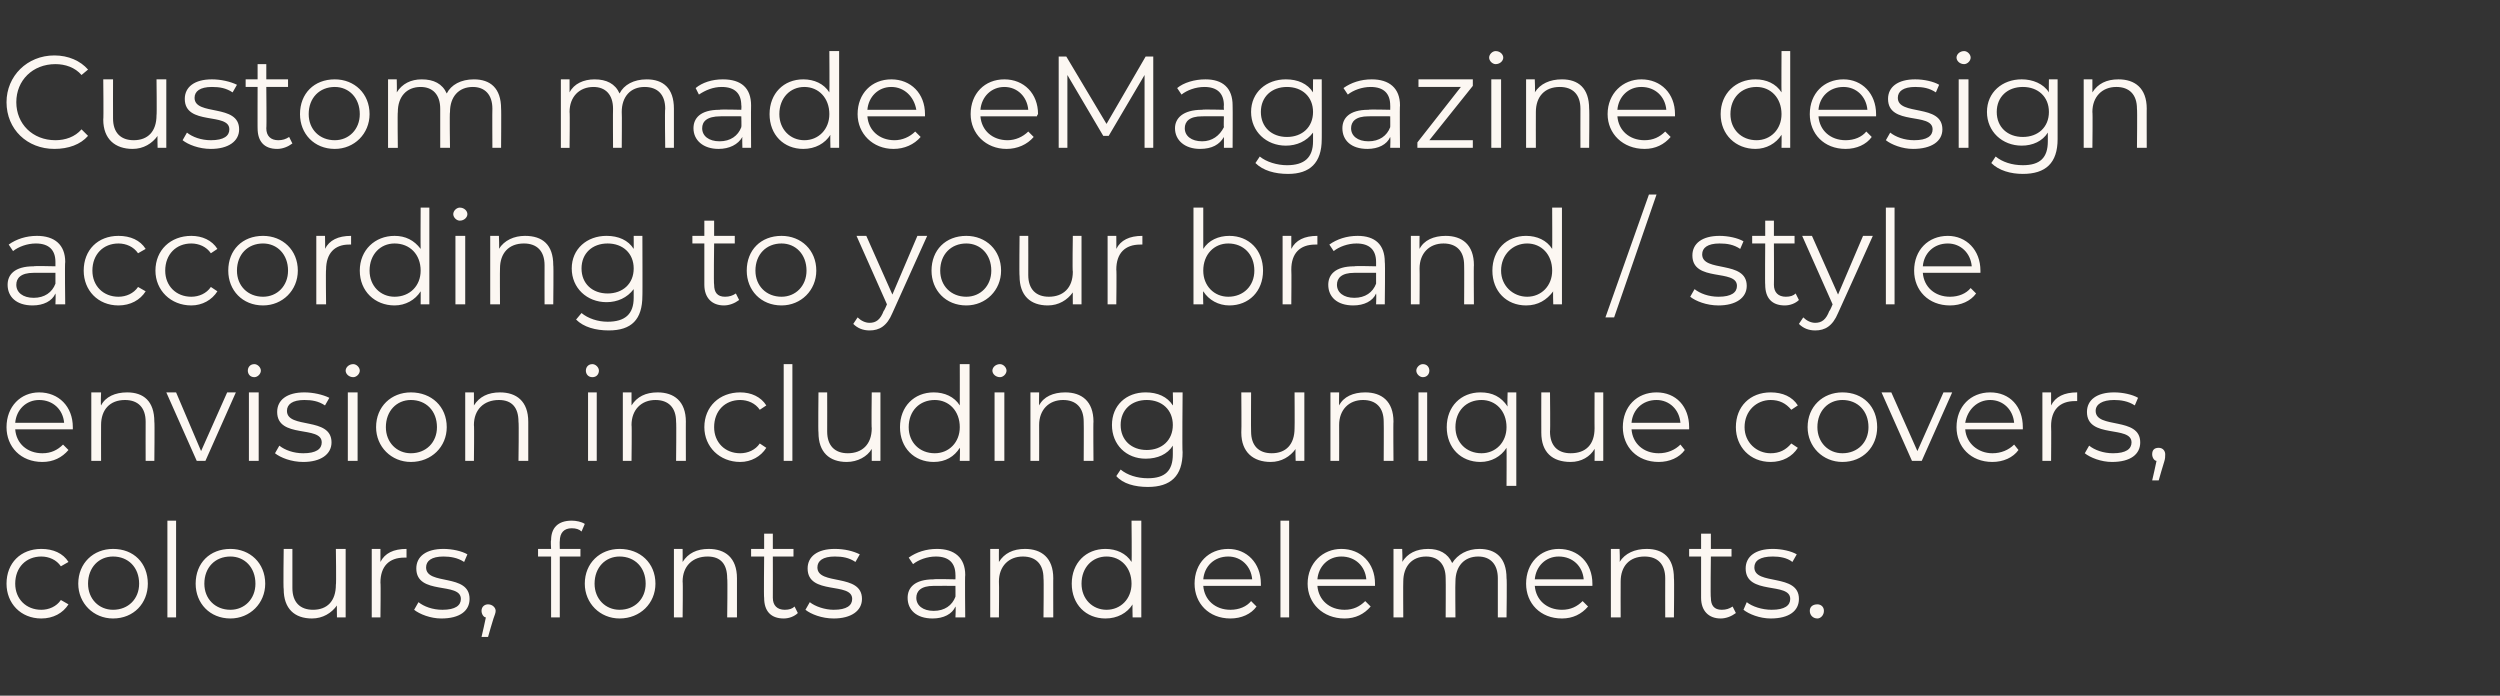 <?xml version="1.0" standalone="no"?><!DOCTYPE svg PUBLIC "-//W3C//DTD SVG 1.1//EN" "http://www.w3.org/Graphics/SVG/1.1/DTD/svg11.dtd"><svg xmlns="http://www.w3.org/2000/svg" version="1.1" width="230px" height="64px" viewBox="0 -2 230 64" style="top:-2px"><rect x="0" y="-2" width="230" height="64" fill="#333333" stroke="none"/><desc>Custom made eMagazine design according to your brand / style envision including unique covers, colours, fonts and ele...</desc><defs/><g id="Polygon24681"><path d="m.6 51.7c0-1.9 1.3-3.2 3.2-3.2c1.1 0 2 .4 2.5 1.2c0 0-.7.4-.7.4c-.4-.6-1.1-.9-1.8-.9c-1.4 0-2.4 1-2.4 2.5c0 1.4 1 2.4 2.4 2.4c.7 0 1.4-.3 1.8-.9c0 0 .7.4.7.4c-.5.8-1.4 1.3-2.5 1.3c-1.9 0-3.2-1.4-3.2-3.2zm6.6 0c0-1.9 1.4-3.2 3.2-3.2c1.9 0 3.2 1.3 3.2 3.2c0 1.8-1.3 3.2-3.2 3.2c-1.8 0-3.2-1.4-3.2-3.2zm5.6 0c0-1.5-1-2.5-2.4-2.5c-1.3 0-2.3 1-2.3 2.5c0 1.4 1 2.4 2.3 2.4c1.4 0 2.4-1 2.4-2.4zm2.6-5.8l.8 0l0 8.9l-.8 0l0-8.9zm2.6 5.8c0-1.9 1.3-3.2 3.2-3.2c1.8 0 3.2 1.3 3.2 3.2c0 1.8-1.4 3.2-3.2 3.2c-1.9 0-3.2-1.4-3.2-3.2zm5.5 0c0-1.5-1-2.5-2.3-2.5c-1.4 0-2.4 1-2.4 2.5c0 1.4 1 2.4 2.4 2.4c1.3 0 2.3-1 2.3-2.4zm8.3-3.2l0 6.3l-.8 0c0 0-.02-1.14 0-1.1c-.5.7-1.3 1.2-2.3 1.2c-1.6 0-2.6-.9-2.6-2.7c-.05-.04 0-3.7 0-3.7l.8 0c0 0 0 3.58 0 3.6c0 1.3.7 2 1.9 2c1.3 0 2.1-.8 2.1-2.3c.05.02 0-3.3 0-3.3l.9 0zm5.6 0c0 0 0 .8 0 .8c-.1 0-.2 0-.2 0c-1.4 0-2.2.8-2.2 2.3c.04 0 0 3.2 0 3.2l-.8 0l0-6.3l.8 0c0 0 0 1.24 0 1.2c.4-.8 1.2-1.2 2.4-1.2zm.7 5.6c0 0 .4-.7.4-.7c.5.4 1.3.7 2.2.7c1.2 0 1.7-.4 1.7-1c0-1.6-4.1-.3-4.1-2.8c0-1.1.9-1.8 2.5-1.8c.8 0 1.7.2 2.2.5c0 0-.3.7-.3.7c-.6-.4-1.3-.5-1.9-.5c-1.1 0-1.6.4-1.6 1c0 1.7 4 .5 4 2.9c0 1.1-.9 1.8-2.6 1.8c-1 0-2-.4-2.5-.8zm7.5.1c0 .2-.1.4-.2.7c-.02.01-.5 1.7-.5 1.7l-.6 0c0 0 .41-1.77.4-1.8c-.2 0-.4-.3-.4-.6c0-.4.3-.6.6-.6c.4 0 .7.3.7.6zm5.9-6.4c-.02-.04 0 .7 0 .7l1.9 0l0 .7l-1.9 0l0 5.6l-.8 0l0-5.6l-1.2 0l0-.7l1.2 0c0 0-.05-.78 0-.8c0-1.1.6-1.8 1.9-1.8c.4 0 .9.1 1.2.3c0 0-.3.7-.3.7c-.2-.2-.5-.3-.9-.3c-.7 0-1.1.4-1.1 1.2zm2.3 3.9c0-1.9 1.4-3.2 3.2-3.2c1.9 0 3.3 1.3 3.3 3.2c0 1.8-1.4 3.2-3.3 3.2c-1.8 0-3.2-1.4-3.2-3.2zm5.6 0c0-1.5-1-2.5-2.4-2.5c-1.3 0-2.3 1-2.3 2.5c0 1.4 1 2.4 2.3 2.4c1.4 0 2.4-1 2.4-2.4zm8.4-.5c0-.04 0 3.6 0 3.6l-.9 0c0 0 .05-3.56 0-3.6c0-1.3-.6-2-1.8-2c-1.4 0-2.3.9-2.3 2.3c.04 0 0 3.3 0 3.3l-.8 0l0-6.3l.8 0c0 0 .01 1.17 0 1.2c.5-.8 1.3-1.2 2.4-1.2c1.5 0 2.6.8 2.6 2.7zm5.6 3.2c-.3.3-.8.5-1.3.5c-1.2 0-1.8-.7-1.8-1.9c-.04.04 0-3.8 0-3.8l-1.2 0l0-.7l1.2 0l0-1.4l.8 0l0 1.4l1.9 0l0 .7l-1.9 0c0 0 .01 3.79 0 3.8c0 .7.4 1.1 1.1 1.1c.4 0 .7-.1.9-.3c0 0 .3.6.3.6zm.7-.3c0 0 .4-.7.4-.7c.5.4 1.4.7 2.2.7c1.2 0 1.7-.4 1.7-1c0-1.6-4.1-.3-4.1-2.8c0-1.1.9-1.8 2.5-1.8c.9 0 1.7.2 2.3.5c0 0-.4.7-.4.7c-.6-.4-1.2-.5-1.9-.5c-1.1 0-1.6.4-1.6 1c0 1.7 4.1.5 4.1 2.9c0 1.1-1 1.8-2.6 1.8c-1.1 0-2.1-.4-2.6-.8zm14.7-3.2c-.04 0 0 3.9 0 3.9l-.9 0c0 0 .05-.97 0-1c-.3.7-1.1 1.1-2.1 1.1c-1.5 0-2.3-.8-2.3-1.9c0-.9.6-1.7 2.4-1.7c.01-.05 2 0 2 0c0 0 .01-.43 0-.4c0-1.1-.6-1.7-1.8-1.7c-.8 0-1.6.3-2.1.7c0 0-.4-.6-.4-.6c.7-.5 1.6-.8 2.6-.8c1.6 0 2.6.8 2.6 2.4zm-.9 2c.01.02 0-1 0-1c0 0-1.97-.01-2 0c-1.2 0-1.6.5-1.6 1.1c0 .7.6 1.2 1.6 1.2c1 0 1.7-.5 2-1.3zm9-1.7c-.01-.04 0 3.6 0 3.6l-.9 0c0 0 .04-3.56 0-3.6c0-1.3-.7-2-1.9-2c-1.3 0-2.2.9-2.2 2.3c.03 0 0 3.3 0 3.3l-.8 0l0-6.3l.8 0c0 0-.01 1.17 0 1.2c.5-.8 1.3-1.2 2.4-1.2c1.5 0 2.6.8 2.6 2.7zm8.1-5.3l0 8.9l-.8 0c0 0-.03-1.23 0-1.2c-.5.8-1.4 1.3-2.5 1.3c-1.8 0-3.1-1.3-3.1-3.2c0-1.9 1.3-3.2 3.1-3.2c1 0 1.9.4 2.4 1.2c.04 0 0-3.8 0-3.8l.9 0zm-.9 5.8c0-1.5-1-2.5-2.3-2.5c-1.3 0-2.3 1-2.3 2.5c0 1.4 1 2.4 2.3 2.4c1.3 0 2.3-1 2.3-2.4zm11.9.2c0 0-5.3 0-5.3 0c.1 1.3 1.1 2.2 2.5 2.2c.8 0 1.5-.3 1.9-.8c0 0 .5.5.5.5c-.5.7-1.4 1.1-2.4 1.1c-2 0-3.3-1.4-3.3-3.2c0-1.9 1.3-3.2 3.1-3.2c1.7 0 3 1.3 3 3.2c0 0 0 .1 0 .2zm-5.3-.6c0 0 4.5 0 4.5 0c-.1-1.2-1-2.1-2.2-2.1c-1.3 0-2.2.9-2.3 2.1zm7.1-5.4l.8 0l0 8.9l-.8 0l0-8.9zm8.7 6c0 0-5.3 0-5.3 0c.1 1.3 1.1 2.2 2.5 2.2c.8 0 1.4-.3 1.9-.8c0 0 .5.5.5.5c-.6.7-1.4 1.1-2.4 1.1c-2 0-3.4-1.4-3.4-3.2c0-1.9 1.4-3.2 3.1-3.2c1.8 0 3.1 1.3 3.1 3.2c0 0 0 .1 0 .2zm-5.3-.6c0 0 4.5 0 4.5 0c-.1-1.2-1-2.1-2.3-2.1c-1.2 0-2.1.9-2.2 2.1zm17.4-.1c.05-.04 0 3.6 0 3.6l-.8 0c0 0 0-3.56 0-3.6c0-1.3-.7-2-1.8-2c-1.3 0-2.1.9-2.1 2.3c-.03 0 0 3.3 0 3.3l-.9 0c0 0 .02-3.56 0-3.6c0-1.3-.7-2-1.8-2c-1.3 0-2.1.9-2.1 2.3c-.02 0 0 3.3 0 3.3l-.9 0l0-6.3l.8 0c0 0 .05 1.16 0 1.2c.5-.8 1.3-1.2 2.4-1.2c1 0 1.8.4 2.2 1.3c.5-.8 1.4-1.3 2.5-1.3c1.5 0 2.5.8 2.5 2.7zm7.9.7c0 0-5.3 0-5.3 0c.1 1.3 1.1 2.2 2.5 2.2c.8 0 1.4-.3 1.9-.8c0 0 .5.5.5.5c-.6.7-1.4 1.1-2.4 1.1c-2 0-3.3-1.4-3.3-3.2c0-1.9 1.3-3.2 3-3.2c1.8 0 3.1 1.3 3.1 3.2c0 0 0 .1 0 .2zm-5.3-.6c0 0 4.5 0 4.5 0c-.1-1.2-1-2.1-2.3-2.1c-1.2 0-2.1.9-2.2 2.1zm12.8-.1c.04-.04 0 3.6 0 3.6l-.8 0c0 0-.01-3.56 0-3.6c0-1.3-.7-2-1.9-2c-1.4 0-2.2.9-2.2 2.3c-.01 0 0 3.3 0 3.3l-.9 0l0-6.3l.8 0c0 0 .05 1.17 0 1.2c.5-.8 1.4-1.2 2.5-1.2c1.5 0 2.5.8 2.5 2.7zm5.7 3.2c-.4.3-.9.5-1.4.5c-1.1 0-1.8-.7-1.8-1.9c0 .04 0-3.8 0-3.8l-1.1 0l0-.7l1.1 0l0-1.4l.9 0l0 1.4l1.9 0l0 .7l-1.9 0c0 0-.05 3.79 0 3.8c0 .7.3 1.1 1 1.1c.4 0 .7-.1 1-.3c0 0 .3.6.3.6zm.7-.3c0 0 .3-.7.3-.7c.5.4 1.4.7 2.3.7c1.2 0 1.7-.4 1.7-1c0-1.6-4.1-.3-4.1-2.8c0-1.1.9-1.8 2.5-1.8c.8 0 1.7.2 2.2.5c0 0-.4.7-.4.7c-.5-.4-1.2-.5-1.8-.5c-1.2 0-1.7.4-1.7 1c0 1.7 4.1.5 4.1 2.9c0 1.1-.9 1.8-2.6 1.8c-1 0-2-.4-2.5-.8zm6.1.1c0-.4.3-.6.7-.6c.3 0 .6.2.6.6c0 .4-.3.7-.6.7c-.4 0-.7-.3-.7-.7z" stroke="none" fill="#fcf7f2"/></g><g id="Polygon24680"><path d="m6.7 37.5c0 0-5.3 0-5.3 0c.1 1.3 1.1 2.2 2.5 2.2c.8 0 1.4-.3 1.9-.8c0 0 .5.5.5.5c-.6.7-1.4 1.1-2.4 1.1c-2 0-3.3-1.4-3.3-3.2c0-1.9 1.3-3.2 3-3.2c1.8 0 3.1 1.3 3.1 3.2c0 0 0 .1 0 .2zm-5.3-.6c0 0 4.5 0 4.5 0c-.1-1.2-1-2.1-2.3-2.1c-1.2 0-2.1.9-2.2 2.1zm12.8-.1c.04-.04 0 3.6 0 3.6l-.8 0c0 0-.01-3.56 0-3.6c0-1.3-.7-2-1.9-2c-1.4 0-2.2.9-2.2 2.3c-.01 0 0 3.3 0 3.3l-.9 0l0-6.3l.9 0c0 0-.05 1.17 0 1.2c.4-.8 1.3-1.2 2.4-1.2c1.5 0 2.5.8 2.5 2.7zm7.5-2.7l-2.8 6.3l-.8 0l-2.8-6.3l.9 0l2.3 5.4l2.4-5.4l.8 0zm1.1-2c0-.3.2-.6.6-.6c.3 0 .6.3.6.6c0 .3-.3.6-.6.6c-.4 0-.6-.3-.6-.6zm.1 2l.9 0l0 6.3l-.9 0l0-6.3zm2.4 5.6c0 0 .4-.7.4-.7c.5.4 1.3.7 2.2.7c1.2 0 1.7-.4 1.7-1c0-1.6-4.1-.3-4.1-2.8c0-1.1.9-1.8 2.5-1.8c.8 0 1.7.2 2.3.5c0 0-.4.7-.4.7c-.6-.4-1.2-.5-1.9-.5c-1.1 0-1.6.4-1.6 1c0 1.7 4.1.5 4.1 2.9c0 1.1-1 1.8-2.6 1.8c-1.1 0-2.1-.4-2.6-.8zm6.5-7.6c0-.3.3-.6.7-.6c.3 0 .6.3.6.6c0 .3-.3.6-.6.6c-.4 0-.7-.3-.7-.6zm.2 2l.9 0l0 6.3l-.9 0l0-6.3zm2.6 3.2c0-1.9 1.4-3.2 3.2-3.2c1.9 0 3.3 1.3 3.3 3.2c0 1.8-1.4 3.2-3.3 3.2c-1.8 0-3.2-1.4-3.2-3.2zm5.6 0c0-1.5-1-2.5-2.4-2.5c-1.3 0-2.3 1-2.3 2.5c0 1.4 1 2.4 2.3 2.4c1.4 0 2.4-1 2.4-2.4zm8.4-.5c0-.04 0 3.6 0 3.6l-.9 0c0 0 .05-3.56 0-3.6c0-1.3-.6-2-1.8-2c-1.4 0-2.3.9-2.3 2.3c.04 0 0 3.3 0 3.3l-.8 0l0-6.3l.8 0c0 0 .01 1.17 0 1.2c.5-.8 1.3-1.2 2.4-1.2c1.5 0 2.6.8 2.6 2.7zm5.3-4.7c0-.3.2-.6.6-.6c.3 0 .6.3.6.6c0 .3-.2.6-.6.6c-.4 0-.6-.3-.6-.6zm.2 2l.8 0l0 6.3l-.8 0l0-6.3zm9 2.7c-.01-.04 0 3.6 0 3.6l-.9 0c0 0 .04-3.56 0-3.6c0-1.3-.7-2-1.9-2c-1.3 0-2.2.9-2.2 2.3c.04 0 0 3.3 0 3.3l-.8 0l0-6.3l.8 0c0 0 0 1.17 0 1.2c.5-.8 1.3-1.2 2.4-1.2c1.5 0 2.6.8 2.6 2.7zm1.7.5c0-1.9 1.4-3.2 3.3-3.2c1 0 1.9.4 2.4 1.2c0 0-.6.4-.6.4c-.4-.6-1.1-.9-1.8-.9c-1.4 0-2.4 1-2.4 2.5c0 1.4 1 2.4 2.4 2.4c.7 0 1.4-.3 1.8-.9c0 0 .6.4.6.4c-.5.8-1.4 1.3-2.4 1.3c-1.9 0-3.3-1.4-3.3-3.2zm7.3-5.8l.8 0l0 8.9l-.8 0l0-8.9zm8.9 2.6l0 6.3l-.8 0c0 0 0-1.14 0-1.1c-.4.7-1.3 1.2-2.3 1.2c-1.6 0-2.6-.9-2.6-2.7c-.04-.04 0-3.7 0-3.7l.8 0c0 0 .01 3.58 0 3.6c0 1.3.7 2 1.9 2c1.3 0 2.2-.8 2.2-2.3c-.04.02 0-3.3 0-3.3l.8 0zm8.2-2.6l0 8.9l-.9 0c0 0 .04-1.23 0-1.2c-.5.8-1.3 1.3-2.4 1.3c-1.8 0-3.1-1.3-3.1-3.2c0-1.9 1.3-3.2 3.1-3.2c1 0 1.9.4 2.4 1.2c.01 0 0-3.8 0-3.8l.9 0zm-.9 5.8c0-1.5-1-2.5-2.3-2.5c-1.4 0-2.4 1-2.4 2.5c0 1.4 1 2.4 2.4 2.4c1.3 0 2.3-1 2.3-2.4zm3-5.2c0-.3.3-.6.7-.6c.3 0 .6.3.6.6c0 .3-.3.6-.6.6c-.4 0-.7-.3-.7-.6zm.2 2l.9 0l0 6.3l-.9 0l0-6.3zm9.1 2.7c-.03-.04 0 3.6 0 3.6l-.9 0c0 0 .02-3.56 0-3.6c0-1.3-.7-2-1.9-2c-1.3 0-2.2.9-2.2 2.3c.01 0 0 3.3 0 3.3l-.8 0l0-6.3l.8 0c0 0-.02 1.17 0 1.2c.4-.8 1.3-1.2 2.4-1.2c1.5 0 2.6.8 2.6 2.7zm8.2-2.7c0 0-.05 5.55 0 5.5c0 2.2-1.1 3.2-3.2 3.2c-1.2 0-2.3-.3-2.9-1c0 0 .4-.6.4-.6c.6.5 1.5.8 2.5.8c1.6 0 2.3-.7 2.3-2.2c0 0 0-.8 0-.8c-.5.8-1.4 1.2-2.5 1.2c-1.8 0-3.1-1.3-3.1-3.1c0-1.8 1.3-3 3.1-3c1.1 0 2 .4 2.5 1.2c.04.02 0-1.2 0-1.2l.9 0zm-.9 3c0-1.4-1-2.3-2.4-2.3c-1.4 0-2.4.9-2.4 2.3c0 1.4 1 2.3 2.4 2.3c1.4 0 2.4-.9 2.4-2.3zm12.1-3l0 6.3l-.8 0c0 0-.04-1.14 0-1.1c-.5.7-1.3 1.2-2.3 1.2c-1.6 0-2.7-.9-2.7-2.7c.03-.04 0-3.7 0-3.7l.9 0c0 0-.02 3.58 0 3.6c0 1.3.7 2 1.9 2c1.3 0 2.1-.8 2.1-2.3c.02.02 0-3.3 0-3.3l.9 0zm8.2 2.7c-.03-.04 0 3.6 0 3.6l-.9 0c0 0 .02-3.56 0-3.6c0-1.3-.7-2-1.9-2c-1.3 0-2.2.9-2.2 2.3c.01 0 0 3.3 0 3.3l-.8 0l0-6.3l.8 0c0 0-.02 1.17 0 1.2c.4-.8 1.3-1.2 2.4-1.2c1.5 0 2.6.8 2.6 2.7zm2.1-4.7c0-.3.3-.6.6-.6c.4 0 .6.3.6.6c0 .3-.2.6-.6.6c-.3 0-.6-.3-.6-.6zm.2 2l.8 0l0 6.3l-.8 0l0-6.3zm9 0l0 8.6l-.9 0c0 0 .02-3.47 0-3.5c-.5.8-1.4 1.3-2.4 1.3c-1.8 0-3.1-1.3-3.1-3.2c0-1.9 1.3-3.2 3.1-3.2c1.1 0 1.9.4 2.5 1.3c-.04-.05 0-1.3 0-1.3l.8 0zm-.9 3.2c0-1.5-1-2.5-2.3-2.5c-1.4 0-2.4 1-2.4 2.5c0 1.4 1 2.4 2.4 2.4c1.3 0 2.3-1 2.3-2.4zm8.9-3.2l0 6.3l-.8 0c0 0 .02-1.14 0-1.1c-.4.7-1.2 1.2-2.2 1.2c-1.7 0-2.7-.9-2.7-2.7c-.01-.04 0-3.7 0-3.7l.8 0c0 0 .04 3.58 0 3.6c0 1.3.7 2 1.9 2c1.4 0 2.2-.8 2.2-2.3c-.01.02 0-3.3 0-3.3l.8 0zm7.9 3.4c0 0-5.3 0-5.3 0c.1 1.3 1.1 2.2 2.5 2.2c.8 0 1.5-.3 2-.8c0 0 .4.5.4.5c-.5.7-1.4 1.1-2.4 1.1c-2 0-3.3-1.4-3.3-3.2c0-1.9 1.3-3.2 3.1-3.2c1.8 0 3 1.3 3 3.2c0 0 0 .1 0 .2zm-5.3-.6c0 0 4.5 0 4.5 0c-.1-1.2-1-2.1-2.2-2.1c-1.3 0-2.2.9-2.3 2.1zm9.6.4c0-1.9 1.3-3.2 3.2-3.2c1.1 0 2 .4 2.5 1.2c0 0-.6.4-.6.4c-.5-.6-1.1-.9-1.9-.9c-1.3 0-2.4 1-2.4 2.5c0 1.4 1.1 2.4 2.4 2.4c.8 0 1.4-.3 1.9-.9c0 0 .6.4.6.4c-.5.8-1.4 1.3-2.5 1.3c-1.9 0-3.2-1.4-3.2-3.2zm6.6 0c0-1.9 1.4-3.2 3.2-3.2c1.9 0 3.2 1.3 3.2 3.2c0 1.8-1.3 3.2-3.2 3.2c-1.8 0-3.2-1.4-3.2-3.2zm5.6 0c0-1.5-1-2.5-2.4-2.5c-1.3 0-2.3 1-2.3 2.5c0 1.4 1 2.4 2.3 2.4c1.4 0 2.4-1 2.4-2.4zm7.7-3.2l-2.8 6.3l-.9 0l-2.8-6.3l.9 0l2.4 5.4l2.4-5.4l.8 0zm6.5 3.4c0 0-5.3 0-5.3 0c.1 1.3 1.2 2.2 2.5 2.2c.8 0 1.5-.3 2-.8c0 0 .4.5.4.5c-.5.7-1.4 1.1-2.4 1.1c-2 0-3.3-1.4-3.3-3.2c0-1.9 1.3-3.2 3.1-3.2c1.8 0 3 1.3 3 3.2c0 0 0 .1 0 .2zm-5.3-.6c0 0 4.5 0 4.5 0c-.1-1.2-1-2.1-2.2-2.1c-1.2 0-2.1.9-2.3 2.1zm10.3-2.8c0 0 0 .8 0 .8c-.1 0-.2 0-.2 0c-1.4 0-2.2.8-2.2 2.3c.03 0 0 3.2 0 3.2l-.8 0l0-6.3l.8 0c0 0 0 1.24 0 1.2c.4-.8 1.2-1.2 2.4-1.2zm.7 5.6c0 0 .4-.7.4-.7c.5.4 1.3.7 2.2.7c1.2 0 1.7-.4 1.7-1c0-1.6-4.1-.3-4.1-2.8c0-1.1.9-1.8 2.5-1.8c.8 0 1.7.2 2.2.5c0 0-.3.7-.3.7c-.6-.4-1.3-.5-1.9-.5c-1.1 0-1.7.4-1.7 1c0 1.7 4.1.5 4.1 2.9c0 1.1-.9 1.8-2.6 1.8c-1 0-2-.4-2.5-.8zm7.4.1c0 .2 0 .4-.1.7c-.02.01-.5 1.7-.5 1.7l-.6 0c0 0 .41-1.77.4-1.8c-.2 0-.4-.3-.4-.6c0-.4.2-.6.6-.6c.4 0 .6.3.6.6z" stroke="none" fill="#fcf7f2"/></g><g id="Polygon24679"><path d="m6 22.1c-.05 0 0 3.9 0 3.9l-.9 0c0 0 .04-.97 0-1c-.3.7-1.1 1.1-2.1 1.1c-1.5 0-2.3-.8-2.3-1.9c0-.9.6-1.7 2.4-1.7c0-.05 2 0 2 0c0 0 0-.43 0-.4c0-1.1-.6-1.7-1.8-1.7c-.8 0-1.6.3-2.1.7c0 0-.4-.6-.4-.6c.7-.5 1.6-.8 2.6-.8c1.6 0 2.6.8 2.6 2.4zm-.9 2c0 .02 0-1 0-1c0 0-1.98-.01-2 0c-1.2 0-1.6.5-1.6 1.1c0 .7.6 1.2 1.6 1.2c1 0 1.7-.5 2-1.3zm2.6-1.2c0-1.9 1.3-3.2 3.2-3.2c1.1 0 2 .4 2.5 1.2c0 0-.7.4-.7.4c-.4-.6-1.1-.9-1.8-.9c-1.4 0-2.4 1-2.4 2.5c0 1.4 1 2.4 2.4 2.4c.7 0 1.4-.3 1.8-.9c0 0 .7.4.7.4c-.5.8-1.4 1.3-2.5 1.3c-1.9 0-3.2-1.4-3.2-3.2zm6.6 0c0-1.9 1.4-3.2 3.3-3.2c1 0 1.9.4 2.4 1.2c0 0-.6.4-.6.4c-.4-.6-1.1-.9-1.8-.9c-1.4 0-2.4 1-2.4 2.5c0 1.4 1 2.4 2.4 2.4c.7 0 1.4-.3 1.8-.9c0 0 .6.4.6.4c-.5.8-1.4 1.3-2.4 1.3c-1.9 0-3.3-1.4-3.3-3.2zm6.7 0c0-1.9 1.3-3.2 3.2-3.2c1.8 0 3.2 1.3 3.2 3.2c0 1.8-1.4 3.2-3.2 3.2c-1.9 0-3.2-1.4-3.2-3.2zm5.5 0c0-1.5-1-2.5-2.3-2.5c-1.4 0-2.4 1-2.4 2.5c0 1.4 1 2.4 2.4 2.4c1.3 0 2.3-1 2.3-2.4zm5.8-3.2c0 0 0 .8 0 .8c-.1 0-.2 0-.2 0c-1.3 0-2.1.8-2.1 2.3c-.04 0 0 3.2 0 3.2l-.9 0l0-6.3l.8 0c0 0 .03 1.24 0 1.2c.4-.8 1.2-1.2 2.4-1.2zm7.2-2.6l0 8.9l-.8 0c0 0 .01-1.23 0-1.2c-.5.8-1.4 1.3-2.4 1.3c-1.8 0-3.2-1.3-3.2-3.2c0-1.9 1.4-3.2 3.2-3.2c1 0 1.8.4 2.4 1.2c-.02 0 0-3.8 0-3.8l.8 0zm-.8 5.8c0-1.5-1-2.5-2.4-2.5c-1.3 0-2.3 1-2.3 2.5c0 1.4 1 2.4 2.3 2.4c1.4 0 2.4-1 2.4-2.4zm3-5.2c0-.3.3-.6.6-.6c.4 0 .7.3.7.6c0 .3-.3.6-.7.6c-.3 0-.6-.3-.6-.6zm.2 2l.9 0l0 6.3l-.9 0l0-6.3zm9 2.7c.04-.04 0 3.6 0 3.6l-.8 0c0 0-.01-3.56 0-3.6c0-1.3-.7-2-1.9-2c-1.4 0-2.2.9-2.2 2.3c-.02 0 0 3.3 0 3.3l-.9 0l0-6.3l.8 0c0 0 .05 1.17 0 1.2c.5-.8 1.4-1.2 2.4-1.2c1.6 0 2.6.8 2.6 2.7zm8.2-2.7c0 0 .02 5.55 0 5.5c0 2.2-1 3.2-3.1 3.2c-1.2 0-2.3-.3-3-1c0 0 .5-.6.5-.6c.6.5 1.5.8 2.4.8c1.6 0 2.4-.7 2.4-2.2c0 0 0-.8 0-.8c-.6.8-1.5 1.2-2.5 1.2c-1.8 0-3.2-1.3-3.2-3.1c0-1.8 1.4-3 3.2-3c1.1 0 2 .4 2.5 1.2c.01.02 0-1.2 0-1.2l.8 0zm-.8 3c0-1.4-1-2.3-2.4-2.3c-1.4 0-2.4.9-2.4 2.3c0 1.4 1 2.3 2.4 2.3c1.4 0 2.4-.9 2.4-2.3zm9.7 2.9c-.4.3-.9.5-1.4.5c-1.1 0-1.8-.7-1.8-1.9c0 .04 0-3.8 0-3.8l-1.1 0l0-.7l1.1 0l0-1.4l.9 0l0 1.4l1.9 0l0 .7l-1.9 0c0 0-.05 3.79 0 3.8c0 .7.3 1.1 1 1.1c.4 0 .7-.1 1-.3c0 0 .3.6.3.6zm.7-2.7c0-1.9 1.3-3.2 3.2-3.2c1.8 0 3.2 1.3 3.2 3.2c0 1.8-1.4 3.2-3.2 3.2c-1.9 0-3.2-1.4-3.2-3.2zm5.5 0c0-1.5-1-2.5-2.3-2.5c-1.4 0-2.4 1-2.4 2.5c0 1.4 1 2.4 2.4 2.4c1.3 0 2.3-1 2.3-2.4zm11.1-3.2c0 0-3.18 7.07-3.2 7.1c-.5 1.2-1.2 1.6-2.1 1.6c-.6 0-1.1-.2-1.5-.6c0 0 .4-.6.4-.6c.3.3.7.5 1.1.5c.6 0 1-.3 1.3-1.1c.04.02.3-.6.3-.6l-2.8-6.3l.9 0l2.4 5.4l2.3-5.4l.9 0zm.4 3.2c0-1.9 1.3-3.2 3.2-3.2c1.8 0 3.2 1.3 3.2 3.2c0 1.8-1.4 3.2-3.2 3.2c-1.9 0-3.2-1.4-3.2-3.2zm5.5 0c0-1.5-1-2.5-2.3-2.5c-1.4 0-2.4 1-2.4 2.5c0 1.4 1 2.4 2.4 2.4c1.3 0 2.3-1 2.3-2.4zm8.3-3.2l0 6.3l-.8 0c0 0-.01-1.14 0-1.1c-.5.7-1.3 1.2-2.3 1.2c-1.6 0-2.6-.9-2.6-2.7c-.04-.04 0-3.7 0-3.7l.8 0c0 0 .01 3.58 0 3.6c0 1.3.7 2 1.9 2c1.3 0 2.2-.8 2.2-2.3c-.05.02 0-3.3 0-3.3l.8 0zm5.6 0c0 0 0 .8 0 .8c-.1 0-.2 0-.2 0c-1.4 0-2.2.8-2.2 2.3c.04 0 0 3.2 0 3.2l-.8 0l0-6.3l.8 0c0 0 .01 1.24 0 1.2c.4-.8 1.2-1.2 2.4-1.2zm11.1 3.2c0 1.9-1.3 3.2-3.1 3.2c-1 0-1.9-.5-2.4-1.3c-.04-.03 0 1.2 0 1.2l-.9 0l0-8.9l.9 0c0 0 0 3.8 0 3.8c.5-.8 1.4-1.2 2.4-1.2c1.8 0 3.1 1.3 3.1 3.2zm-.8 0c0-1.5-1-2.5-2.4-2.5c-1.3 0-2.3 1-2.3 2.5c0 1.4 1 2.4 2.3 2.4c1.4 0 2.4-1 2.4-2.4zm5.8-3.2c0 0 0 .8 0 .8c-.1 0-.2 0-.2 0c-1.4 0-2.2.8-2.2 2.3c.03 0 0 3.2 0 3.2l-.8 0l0-6.3l.8 0c0 0 0 1.24 0 1.2c.4-.8 1.2-1.2 2.4-1.2zm6.2 2.4c.05 0 0 3.9 0 3.9l-.8 0c0 0 .04-.97 0-1c-.3.7-1.1 1.1-2.1 1.1c-1.5 0-2.3-.8-2.3-1.9c0-.9.6-1.7 2.4-1.7c-.01-.05 2 0 2 0c0 0 0-.43 0-.4c0-1.1-.6-1.7-1.8-1.7c-.8 0-1.6.3-2.1.7c0 0-.4-.6-.4-.6c.7-.5 1.6-.8 2.6-.8c1.6 0 2.5.8 2.5 2.4zm-.8 2c0 .02 0-1 0-1c0 0-1.98-.01-2 0c-1.2 0-1.6.5-1.6 1.1c0 .7.6 1.2 1.6 1.2c1 0 1.7-.5 2-1.3zm9-1.7c-.03-.04 0 3.6 0 3.6l-.9 0c0 0 .02-3.56 0-3.6c0-1.3-.7-2-1.9-2c-1.3 0-2.2.9-2.2 2.3c.02 0 0 3.3 0 3.3l-.8 0l0-6.3l.8 0c0 0-.02 1.17 0 1.2c.4-.8 1.3-1.2 2.4-1.2c1.5 0 2.6.8 2.6 2.7zm8.1-5.3l0 8.9l-.8 0c0 0-.04-1.23 0-1.2c-.6.8-1.4 1.3-2.5 1.3c-1.8 0-3.1-1.3-3.1-3.2c0-1.9 1.3-3.2 3.1-3.2c1 0 1.9.4 2.4 1.2c.02 0 0-3.8 0-3.8l.9 0zm-.9 5.8c0-1.5-1-2.5-2.3-2.5c-1.3 0-2.4 1-2.4 2.5c0 1.4 1.1 2.4 2.4 2.4c1.3 0 2.3-1 2.3-2.4zm8.9-7l.7 0l-3.9 11.3l-.8 0l4-11.3zm3.8 9.4c0 0 .4-.7.4-.7c.5.4 1.3.7 2.2.7c1.2 0 1.7-.4 1.7-1c0-1.6-4.1-.3-4.1-2.8c0-1.1.9-1.8 2.5-1.8c.8 0 1.7.2 2.2.5c0 0-.3.7-.3.7c-.6-.4-1.2-.5-1.9-.5c-1.1 0-1.6.4-1.6 1c0 1.7 4.1.5 4.1 2.9c0 1.1-1 1.8-2.6 1.8c-1.1 0-2.1-.4-2.6-.8zm10 .3c-.3.3-.8.5-1.3.5c-1.2 0-1.8-.7-1.8-1.9c-.03.04 0-3.8 0-3.8l-1.2 0l0-.7l1.2 0l0-1.4l.8 0l0 1.4l1.9 0l0 .7l-1.9 0c0 0 .02 3.79 0 3.8c0 .7.4 1.1 1.1 1.1c.4 0 .7-.1.9-.3c0 0 .3.6.3.6zm6.8-5.9c0 0-3.17 7.07-3.2 7.1c-.5 1.2-1.2 1.6-2.1 1.6c-.6 0-1.1-.2-1.5-.6c0 0 .4-.6.4-.6c.3.3.7.5 1.1.5c.6 0 1-.3 1.3-1.1c.05.02.3-.6.3-.6l-2.8-6.3l.9 0l2.4 5.4l2.3-5.4l.9 0zm1.2-2.6l.8 0l0 8.9l-.8 0l0-8.9zm8.7 6c0 0-5.3 0-5.3 0c.1 1.3 1.1 2.2 2.5 2.2c.8 0 1.5-.3 1.9-.8c0 0 .5.5.5.5c-.5.7-1.4 1.1-2.4 1.1c-2 0-3.3-1.4-3.3-3.2c0-1.9 1.3-3.2 3.1-3.2c1.7 0 3 1.3 3 3.2c0 0 0 .1 0 .2zm-5.3-.6c0 0 4.5 0 4.5 0c-.1-1.2-1-2.1-2.2-2.1c-1.3 0-2.2.9-2.3 2.1z" stroke="none" fill="#fcf7f2"/></g><g id="Polygon24678"><path d="m.6 7.4c0-2.4 1.9-4.3 4.4-4.3c1.3 0 2.4.5 3.1 1.3c0 0-.6.5-.6.5c-.6-.7-1.5-1-2.4-1c-2.1 0-3.6 1.5-3.6 3.5c0 2 1.5 3.5 3.6 3.5c.9 0 1.8-.3 2.4-1c0 0 .6.6.6.6c-.7.8-1.8 1.2-3.1 1.2c-2.5 0-4.4-1.8-4.4-4.3zm14.7-2.1l0 6.3l-.8 0c0 0-.03-1.14 0-1.1c-.5.7-1.3 1.2-2.3 1.2c-1.6 0-2.7-.9-2.7-2.7c.04-.04 0-3.7 0-3.7l.9 0c0 0-.01 3.58 0 3.6c0 1.3.7 2 1.9 2c1.3 0 2.1-.8 2.1-2.3c.04.02 0-3.3 0-3.3l.9 0zm1.5 5.6c0 0 .4-.7.4-.7c.5.4 1.3.7 2.2.7c1.2 0 1.7-.4 1.7-1c0-1.6-4.1-.3-4.1-2.8c0-1.1.9-1.8 2.5-1.8c.8 0 1.7.2 2.3.5c0 0-.4.7-.4.7c-.6-.4-1.2-.5-1.9-.5c-1.1 0-1.6.4-1.6 1c0 1.7 4.1.5 4.1 2.9c0 1.1-1 1.8-2.6 1.8c-1.1 0-2.1-.4-2.6-.8zm10.1.3c-.4.3-.9.5-1.4.5c-1.2 0-1.8-.7-1.8-1.9c-.01.04 0-3.8 0-3.8l-1.1 0l0-.7l1.1 0l0-1.4l.8 0l0 1.4l2 0l0 .7l-2 0c0 0 .04 3.79 0 3.8c0 .7.4 1.1 1.1 1.1c.4 0 .7-.1 1-.3c0 0 .3.6.3.6zm.7-2.7c0-1.9 1.3-3.2 3.2-3.2c1.8 0 3.2 1.3 3.2 3.2c0 1.8-1.4 3.2-3.2 3.2c-1.9 0-3.2-1.4-3.2-3.2zm5.5 0c0-1.5-1-2.5-2.3-2.5c-1.4 0-2.4 1-2.4 2.5c0 1.4 1 2.4 2.4 2.4c1.3 0 2.3-1 2.3-2.4zm13-.5c.03-.04 0 3.6 0 3.6l-.8 0c0 0-.02-3.56 0-3.6c0-1.3-.7-2-1.8-2c-1.3 0-2.1.9-2.1 2.3c-.05 0 0 3.3 0 3.3l-.9 0c0 0 0-3.56 0-3.6c0-1.3-.7-2-1.8-2c-1.3 0-2.1.9-2.1 2.3c-.04 0 0 3.3 0 3.3l-.9 0l0-6.3l.8 0c0 0 .03 1.16 0 1.2c.5-.8 1.3-1.2 2.3-1.2c1.1 0 1.9.4 2.3 1.3c.4-.8 1.3-1.3 2.5-1.3c1.5 0 2.5.8 2.5 2.7zm15.9 0c0-.04 0 3.6 0 3.6l-.8 0c0 0-.05-3.56 0-3.6c0-1.3-.7-2-1.9-2c-1.3 0-2.1.9-2.1 2.3c.03 0 0 3.3 0 3.3l-.8 0c0 0-.02-3.56 0-3.6c0-1.3-.7-2-1.8-2c-1.3 0-2.2.9-2.2 2.3c.04 0 0 3.3 0 3.3l-.8 0l0-6.3l.8 0c0 0 0 1.16 0 1.2c.4-.8 1.3-1.2 2.3-1.2c1.1 0 1.9.4 2.3 1.3c.4-.8 1.3-1.3 2.5-1.3c1.5 0 2.5.8 2.5 2.7zm7.1-.3c-.02 0 0 3.9 0 3.9l-.8 0c0 0-.03-.97 0-1c-.4.7-1.2 1.1-2.2 1.1c-1.4 0-2.3-.8-2.3-1.9c0-.9.6-1.7 2.4-1.7c.03-.05 2 0 2 0c0 0 .03-.43 0-.4c0-1.1-.6-1.7-1.8-1.7c-.8 0-1.5.3-2.1.7c0 0-.3-.6-.3-.6c.6-.5 1.5-.8 2.5-.8c1.7 0 2.6.8 2.6 2.4zm-.9 2c.03.02 0-1 0-1c0 0-1.95-.01-1.9 0c-1.3 0-1.7.5-1.7 1.1c0 .7.6 1.2 1.6 1.2c1 0 1.7-.5 2-1.3zm9-7l0 8.9l-.8 0c0 0-.03-1.23 0-1.2c-.5.8-1.4 1.3-2.5 1.3c-1.8 0-3.1-1.3-3.1-3.2c0-1.9 1.3-3.2 3.1-3.2c1 0 1.9.4 2.4 1.2c.03 0 0-3.8 0-3.8l.9 0zm-.9 5.8c0-1.5-1-2.5-2.3-2.5c-1.3 0-2.3 1-2.3 2.5c0 1.4 1 2.4 2.3 2.4c1.3 0 2.3-1 2.3-2.4zm8.8.2c0 0-5.3 0-5.3 0c.1 1.3 1.1 2.2 2.5 2.2c.7 0 1.4-.3 1.9-.8c0 0 .5.5.5.5c-.6.7-1.5 1.1-2.5 1.1c-1.9 0-3.3-1.4-3.3-3.2c0-1.9 1.3-3.2 3.1-3.2c1.8 0 3.1 1.3 3.1 3.2c0 0 0 .1 0 .2zm-5.3-.6c0 0 4.5 0 4.5 0c-.2-1.2-1.1-2.1-2.3-2.1c-1.2 0-2.1.9-2.2 2.1zm15.6.6c0 0-5.2 0-5.2 0c.1 1.3 1.1 2.2 2.5 2.2c.7 0 1.4-.3 1.9-.8c0 0 .5.5.5.5c-.6.7-1.5 1.1-2.5 1.1c-1.9 0-3.3-1.4-3.3-3.2c0-1.9 1.3-3.2 3.1-3.2c1.8 0 3.1 1.3 3.1 3.2c0 0-.1.1-.1.2zm-5.2-.6c0 0 4.4 0 4.4 0c-.1-1.2-1-2.1-2.2-2.1c-1.2 0-2.1.9-2.2 2.1zm15.9-4.9l0 8.4l-.8 0l0-6.7l-3.3 5.6l-.5 0l-3.3-5.6l0 6.7l-.8 0l0-8.4l.7 0l3.7 6.2l3.6-6.2l.7 0zm7.3 4.5c.02 0 0 3.9 0 3.9l-.8 0c0 0 .01-.97 0-1c-.4.7-1.1 1.1-2.2 1.1c-1.4 0-2.3-.8-2.3-1.9c0-.9.7-1.7 2.5-1.7c-.03-.05 2 0 2 0c0 0-.03-.43 0-.4c0-1.1-.6-1.7-1.8-1.7c-.8 0-1.6.3-2.1.7c0 0-.4-.6-.4-.6c.6-.5 1.6-.8 2.6-.8c1.6 0 2.5.8 2.5 2.4zm-.8 2c-.03.02 0-1 0-1c0 0-2.01-.01-2 0c-1.2 0-1.6.5-1.6 1.1c0 .7.6 1.2 1.6 1.2c.9 0 1.6-.5 2-1.3zm9-4.4c0 0 .01 5.55 0 5.5c0 2.2-1.1 3.2-3.1 3.2c-1.2 0-2.3-.3-3-1c0 0 .4-.6.4-.6c.6.5 1.6.8 2.5.8c1.6 0 2.4-.7 2.4-2.2c0 0 0-.8 0-.8c-.6.8-1.5 1.2-2.5 1.2c-1.8 0-3.2-1.3-3.2-3.1c0-1.8 1.4-3 3.2-3c1.1 0 2 .4 2.5 1.2c-.01.02 0-1.2 0-1.2l.8 0zm-.8 3c0-1.4-1-2.3-2.4-2.3c-1.4 0-2.4.9-2.4 2.3c0 1.4 1 2.3 2.4 2.3c1.4 0 2.4-.9 2.4-2.3zm8-.6c-.04 0 0 3.9 0 3.9l-.9 0c0 0 .04-.97 0-1c-.3.7-1.1 1.1-2.1 1.1c-1.5 0-2.3-.8-2.3-1.9c0-.9.6-1.7 2.4-1.7c0-.05 2 0 2 0c0 0 .01-.43 0-.4c0-1.1-.6-1.7-1.8-1.7c-.8 0-1.6.3-2.1.7c0 0-.4-.6-.4-.6c.7-.5 1.6-.8 2.6-.8c1.6 0 2.6.8 2.6 2.4zm-.9 2c.01.02 0-1 0-1c0 0-1.97-.01-2 0c-1.2 0-1.6.5-1.6 1.1c0 .7.6 1.2 1.6 1.2c1 0 1.7-.5 2-1.3zm7.6 1.2l0 .7l-5.1 0l0-.5l4-5.1l-3.9 0l0-.7l5 0l0 .6l-4 5l4 0zm1.5-7.6c0-.3.3-.6.6-.6c.4 0 .7.3.7.6c0 .3-.3.6-.7.6c-.3 0-.6-.3-.6-.6zm.2 2l.9 0l0 6.3l-.9 0l0-6.3zm9 2.7c.04-.04 0 3.6 0 3.6l-.8 0c0 0-.01-3.56 0-3.6c0-1.3-.7-2-1.9-2c-1.4 0-2.2.9-2.2 2.3c-.01 0 0 3.3 0 3.3l-.9 0l0-6.3l.8 0c0 0 .05 1.17 0 1.2c.5-.8 1.4-1.2 2.5-1.2c1.5 0 2.5.8 2.5 2.7zm7.9.7c0 0-5.3 0-5.3 0c.1 1.3 1.1 2.2 2.5 2.2c.8 0 1.4-.3 1.9-.8c0 0 .5.5.5.5c-.6.7-1.4 1.1-2.4 1.1c-2 0-3.4-1.4-3.4-3.2c0-1.9 1.4-3.2 3.1-3.2c1.8 0 3.1 1.3 3.1 3.2c0 0 0 .1 0 .2zm-5.3-.6c0 0 4.5 0 4.5 0c-.1-1.2-1-2.1-2.3-2.1c-1.2 0-2.1.9-2.2 2.1zm15.9-5.4l0 8.9l-.8 0c0 0 .02-1.23 0-1.2c-.5.8-1.4 1.3-2.4 1.3c-1.8 0-3.2-1.3-3.2-3.2c0-1.9 1.4-3.2 3.2-3.2c1 0 1.9.4 2.4 1.2c-.02 0 0-3.8 0-3.8l.8 0zm-.8 5.8c0-1.5-1-2.5-2.3-2.5c-1.4 0-2.4 1-2.4 2.5c0 1.4 1 2.4 2.4 2.4c1.3 0 2.3-1 2.3-2.4zm8.7.2c0 0-5.3 0-5.3 0c.1 1.3 1.1 2.2 2.5 2.2c.8 0 1.5-.3 1.9-.8c0 0 .5.5.5.5c-.5.7-1.4 1.1-2.4 1.1c-2 0-3.3-1.4-3.3-3.2c0-1.9 1.3-3.2 3.1-3.2c1.7 0 3 1.3 3 3.2c0 0 0 .1 0 .2zm-5.3-.6c0 0 4.5 0 4.5 0c-.1-1.2-1-2.1-2.2-2.1c-1.3 0-2.2.9-2.3 2.1zm6.2 2.8c0 0 .4-.7.4-.7c.5.4 1.3.7 2.2.7c1.2 0 1.7-.4 1.7-1c0-1.6-4.1-.3-4.1-2.8c0-1.1.9-1.8 2.5-1.8c.8 0 1.7.2 2.2.5c0 0-.3.7-.3.7c-.6-.4-1.2-.5-1.9-.5c-1.1 0-1.6.4-1.6 1c0 1.7 4.1.5 4.1 2.9c0 1.1-1 1.8-2.7 1.8c-1 0-2-.4-2.5-.8zm6.5-7.6c0-.3.3-.6.7-.6c.3 0 .6.3.6.6c0 .3-.3.6-.6.6c-.4 0-.7-.3-.7-.6zm.2 2l.9 0l0 6.3l-.9 0l0-6.3zm9.1 0c0 0 0 5.55 0 5.5c0 2.2-1.1 3.2-3.2 3.2c-1.1 0-2.2-.3-2.9-1c0 0 .4-.6.4-.6c.6.5 1.5.8 2.5.8c1.6 0 2.3-.7 2.3-2.2c0 0 0-.8 0-.8c-.5.8-1.4 1.2-2.4 1.2c-1.8 0-3.2-1.3-3.2-3.1c0-1.8 1.4-3 3.2-3c1 0 2 .4 2.5 1.2c-.02.02 0-1.2 0-1.2l.8 0zm-.8 3c0-1.4-1-2.3-2.4-2.3c-1.4 0-2.4.9-2.4 2.3c0 1.4 1 2.3 2.4 2.3c1.4 0 2.4-.9 2.4-2.3zm9-.3c-.01-.04 0 3.6 0 3.6l-.9 0c0 0 .04-3.56 0-3.6c0-1.3-.7-2-1.9-2c-1.3 0-2.2.9-2.2 2.3c.04 0 0 3.3 0 3.3l-.8 0l0-6.3l.8 0c0 0 0 1.17 0 1.2c.5-.8 1.3-1.2 2.4-1.2c1.5 0 2.6.8 2.6 2.7z" stroke="none" fill="#fcf7f2"/></g></svg>